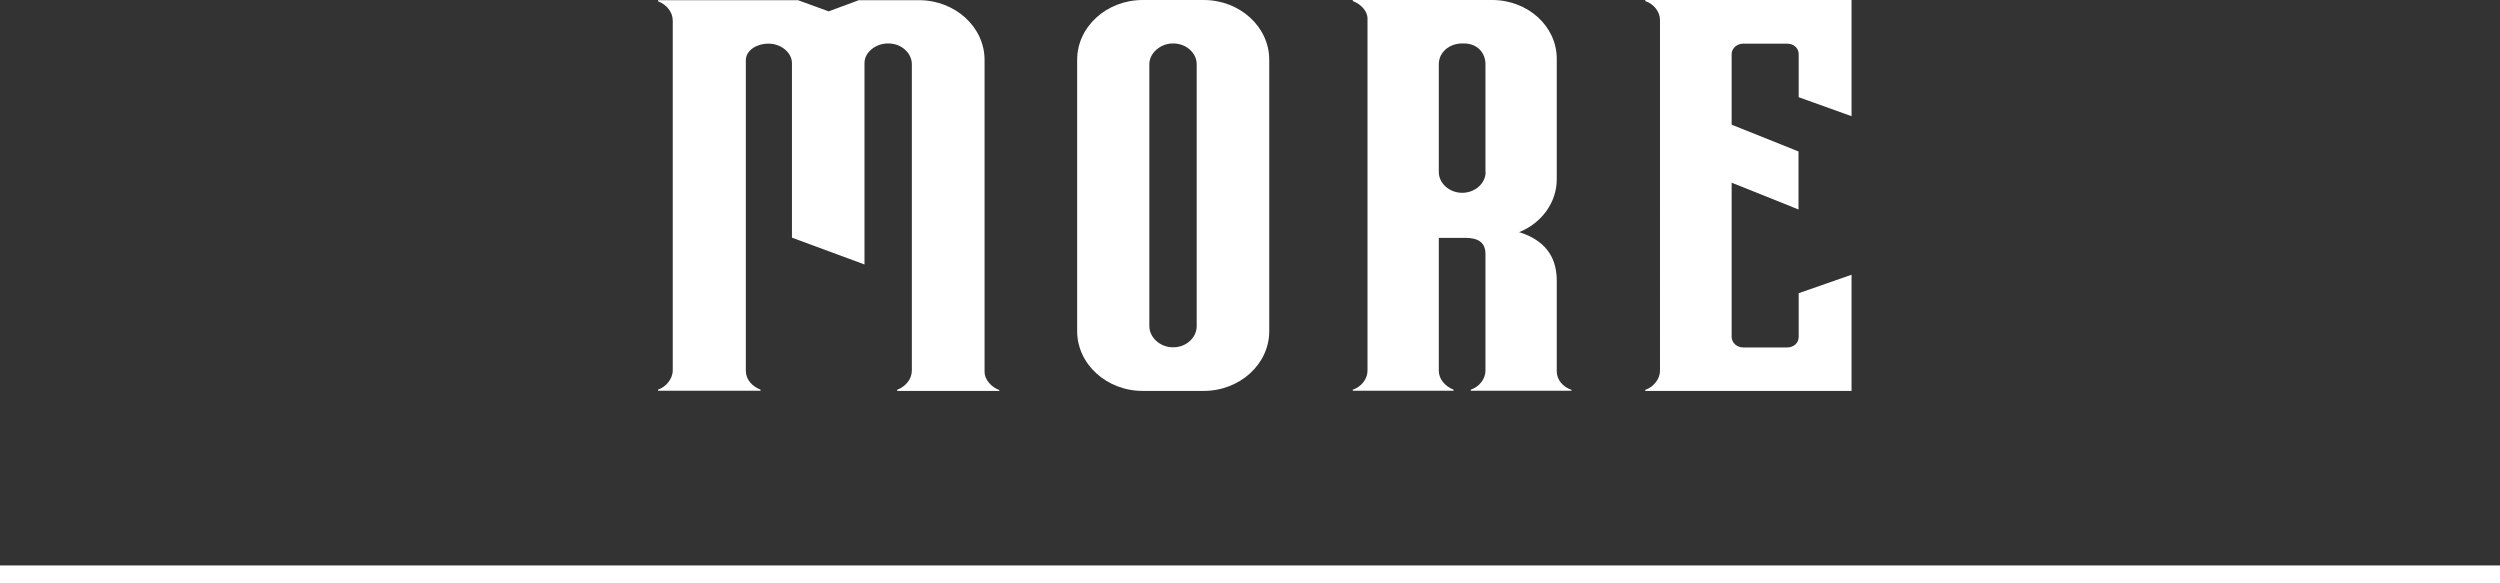 <?xml version="1.0" encoding="UTF-8"?><svg id="_レイヤー_2" xmlns="http://www.w3.org/2000/svg" viewBox="0 0 140.95 32.88"><rect x="0" y="0" width="140.95" height="32.88" fill="#333333" stroke="none"/><defs><style>.cls-1{fill:none;stroke:#fff;stroke-miterlimit:10;}.cls-2{fill:#fff;stroke-width:0px;}</style></defs><g id="_レイヤー_1-2"><line class="cls-1" y1="32.38" x2="140.95" y2="32.38"/><path class="cls-2" d="m56.36,22.04h-5.78v-.06c.48-.19.83-.6.83-1.1V3.62c0-.63-.59-1.17-1.32-1.17h-.03c-.69,0-1.32.5-1.32,1.1v11.36l-4.09-1.51V3.56c0-.6-.62-1.1-1.32-1.1h-.03c-.59,0-1.25.35-1.25.94v17.5c0,.5.35.88.83,1.07v.06h-5.78v-.06c.45-.16.83-.6.83-1.1V1.17c0-.5-.35-.91-.83-1.1v-.06h7.89l1.73.63,1.7-.63h3.39c2.04,0,3.7,1.51,3.7,3.37v17.6c0,.41.38.85.83,1.01v.06Z"/><path class="cls-2" d="m71.56,3.37v15.3c0,1.86-1.66,3.37-3.7,3.37h-3.43c-2.04,0-3.7-1.51-3.7-3.37V3.37c0-1.86,1.66-3.37,3.7-3.37h3.43c2.04,0,3.7,1.51,3.7,3.37Zm-4.09.25c0-.63-.59-1.17-1.32-1.17h-.03c-.69,0-1.32.54-1.32,1.17v14.76c0,.66.62,1.2,1.32,1.2h.03c.73,0,1.32-.54,1.32-1.2V3.62Z"/><path class="cls-2" d="m88.6,21.97v.06h-5.68v-.06c.48-.16.83-.6.83-1.07v-6.58c0-.66-.42-.91-1.14-.91h-1.49v7.49c0,.47.35.88.83,1.07v.06h-5.68v-.06c.48-.16.83-.6.83-1.07V1.04c0-.41-.38-.82-.83-.98v-.06h7.86c2.01,0,3.64,1.48,3.64,3.31v6.8c0,1.32-.87,2.49-2.15,2.99h.07c1.66.54,2.08,1.64,2.08,2.74v5.1c0,.47.35.88.83,1.04Zm-4.85-12.28V3.62c0-.66-.48-1.17-1.21-1.17h-.1c-.73,0-1.32.5-1.32,1.17v6.08c0,.63.59,1.17,1.32,1.17s1.32-.54,1.32-1.17Z"/><path class="cls-2" d="m101.41,5.48v-2.42c0-.35-.28-.6-.66-.6h-2.46c-.35,0-.66.25-.66.6v3.97l3.77,1.51v3.27l-3.77-1.51v8.69c0,.35.31.6.66.6h2.46c.38,0,.66-.25.66-.6v-2.46l2.98-1.04v6.55h-11.63v-.06c.48-.16.83-.63.83-1.07V1.13c0-.47-.35-.91-.83-1.07v-.06h11.63v6.55l-2.98-1.07Z"/></g></svg>